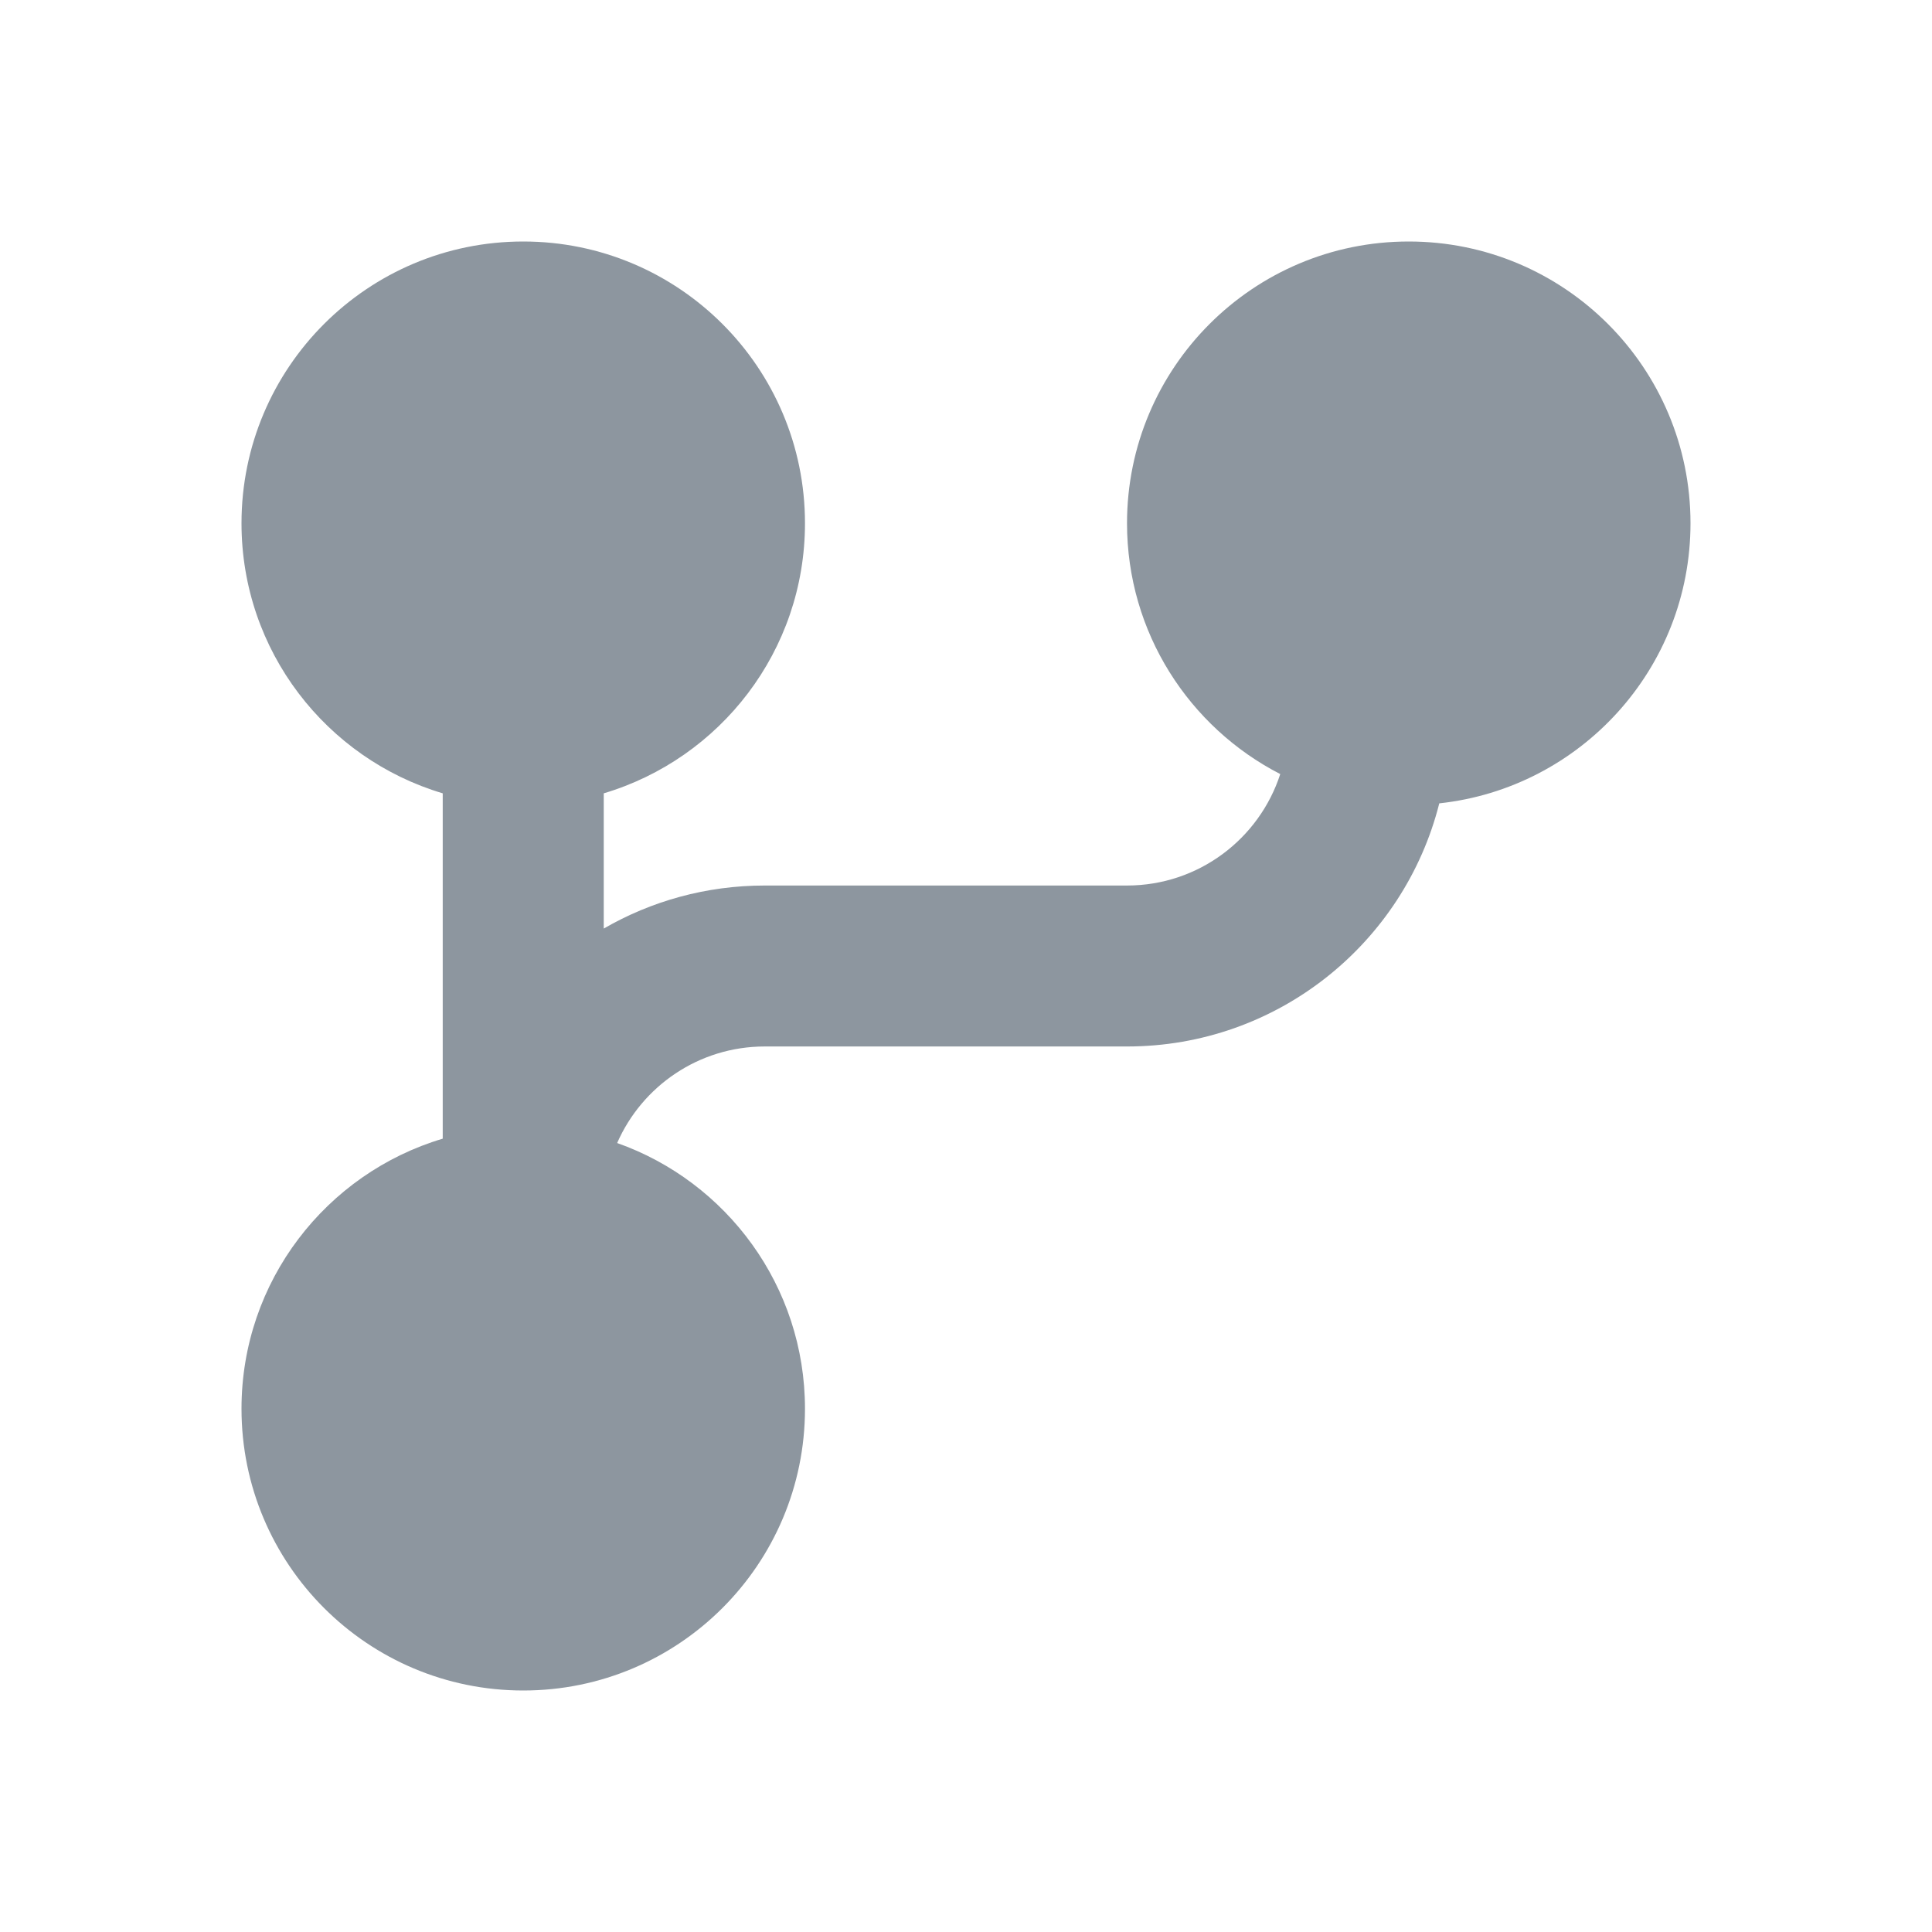 <svg width="32" height="32" viewBox="0 0 32 32" fill="none" xmlns="http://www.w3.org/2000/svg">
<g clip-path="url(#clip0_7680_47127)">
<path d="M10 13.14C11.928 12.566 13.333 10.781 13.333 8.667C13.333 6.089 11.244 4 8.667 4C6.089 4 4 6.089 4 8.667C4 10.781 5.406 12.566 7.333 13.14V18.86C5.406 19.434 4 21.219 4 23.333C4 25.911 6.089 28 8.667 28C11.244 28 13.333 25.911 13.333 23.333C13.333 21.302 12.035 19.573 10.222 18.932C10.634 17.991 11.574 17.333 12.667 17.333H18.667C21.162 17.333 23.256 15.62 23.839 13.306C26.178 13.054 28 11.073 28 8.667C28 6.089 25.911 4 23.333 4C20.756 4 18.667 6.089 18.667 8.667C18.667 10.477 19.698 12.047 21.205 12.821C20.858 13.892 19.853 14.667 18.667 14.667H12.667C11.695 14.667 10.784 14.926 10 15.38V13.14Z" fill="#8D969F"/>
</g>
<defs>
<clipPath id="clip0_7680_47127">
<rect width="32" height="32" fill="white"/>
</clipPath>
</defs>
</svg>
